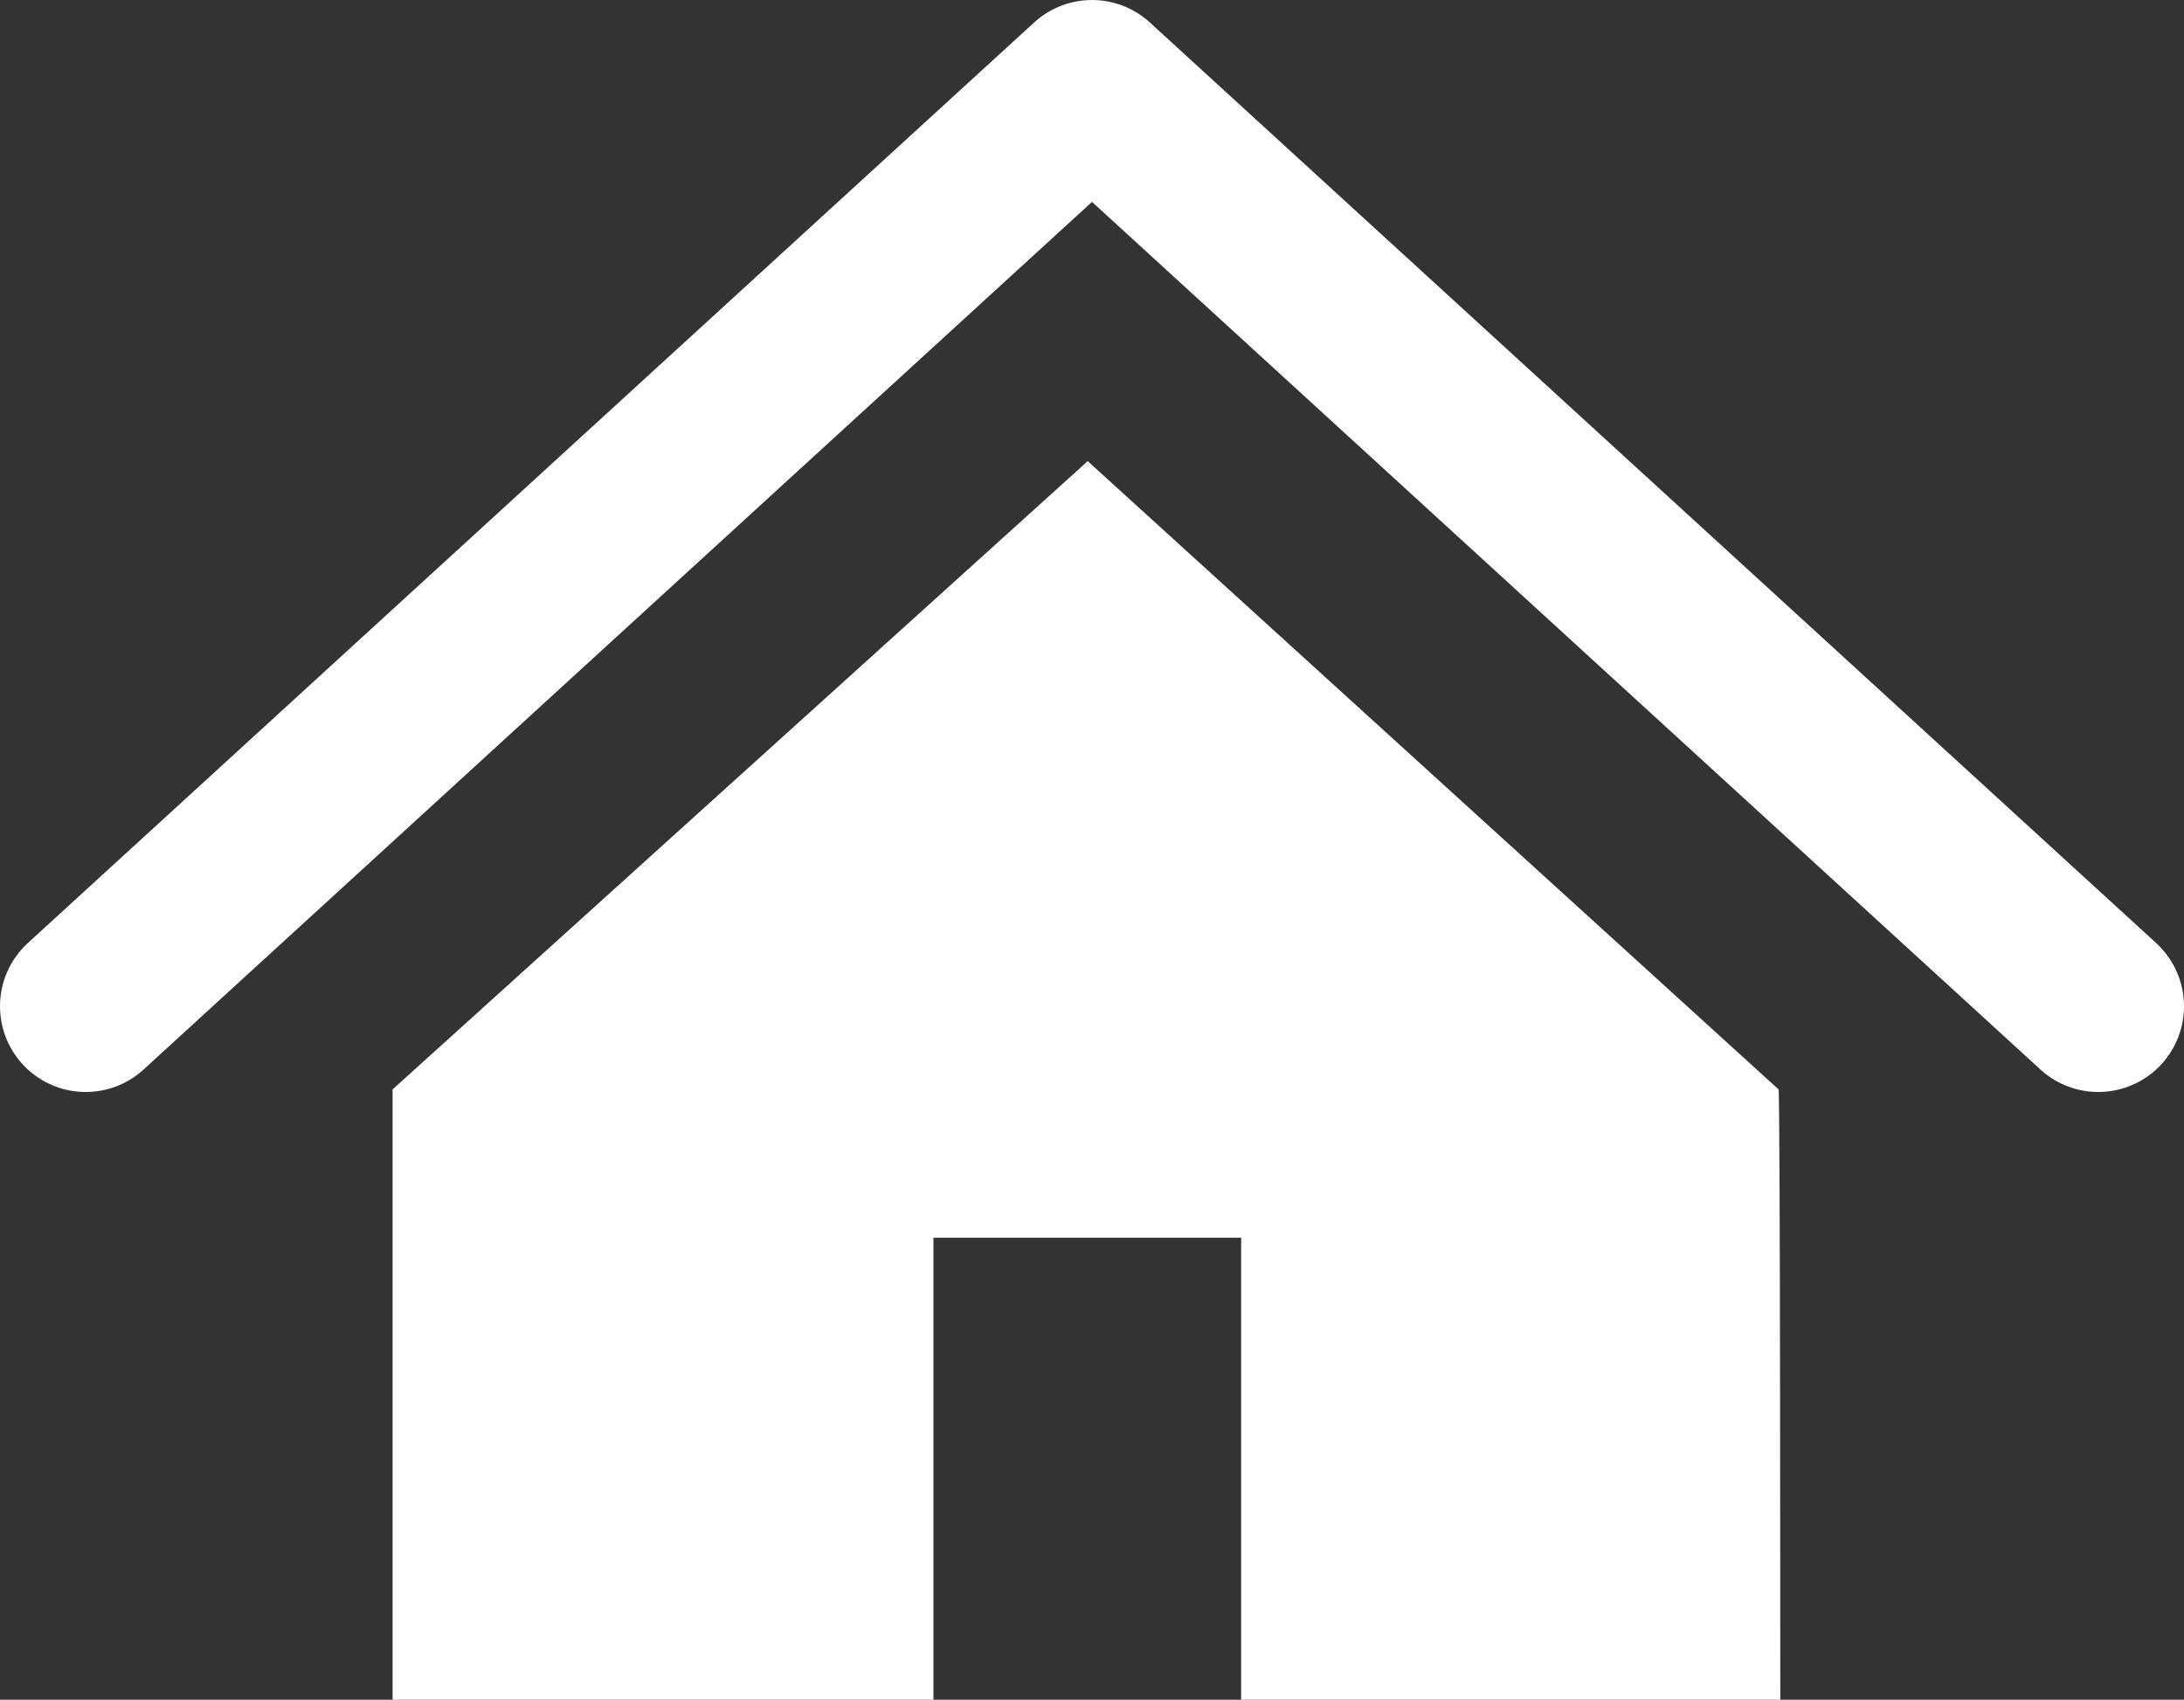 <svg xmlns="http://www.w3.org/2000/svg" viewBox="0 0 25.48 19.83"><rect x="0" y="0" width="25.48" height="19.83" fill="#333333" stroke="none"/><defs><style>.cls-1{fill:#fff;}.cls-2{fill:none;stroke:#fff;stroke-linecap:round;stroke-linejoin:round;stroke-width:2px;}</style></defs><g id="Layer_2" data-name="Layer 2"><g id="Home"><path class="cls-1" d="M20.75,12.71,12.69,5.38,4.58,12.71v7.12h6.31V14.44h3.59v5.39h6.29S20.77,12.74,20.75,12.71Z"/><polyline class="cls-2" points="1 11.74 12.74 1 24.48 11.74"/></g></g></svg>